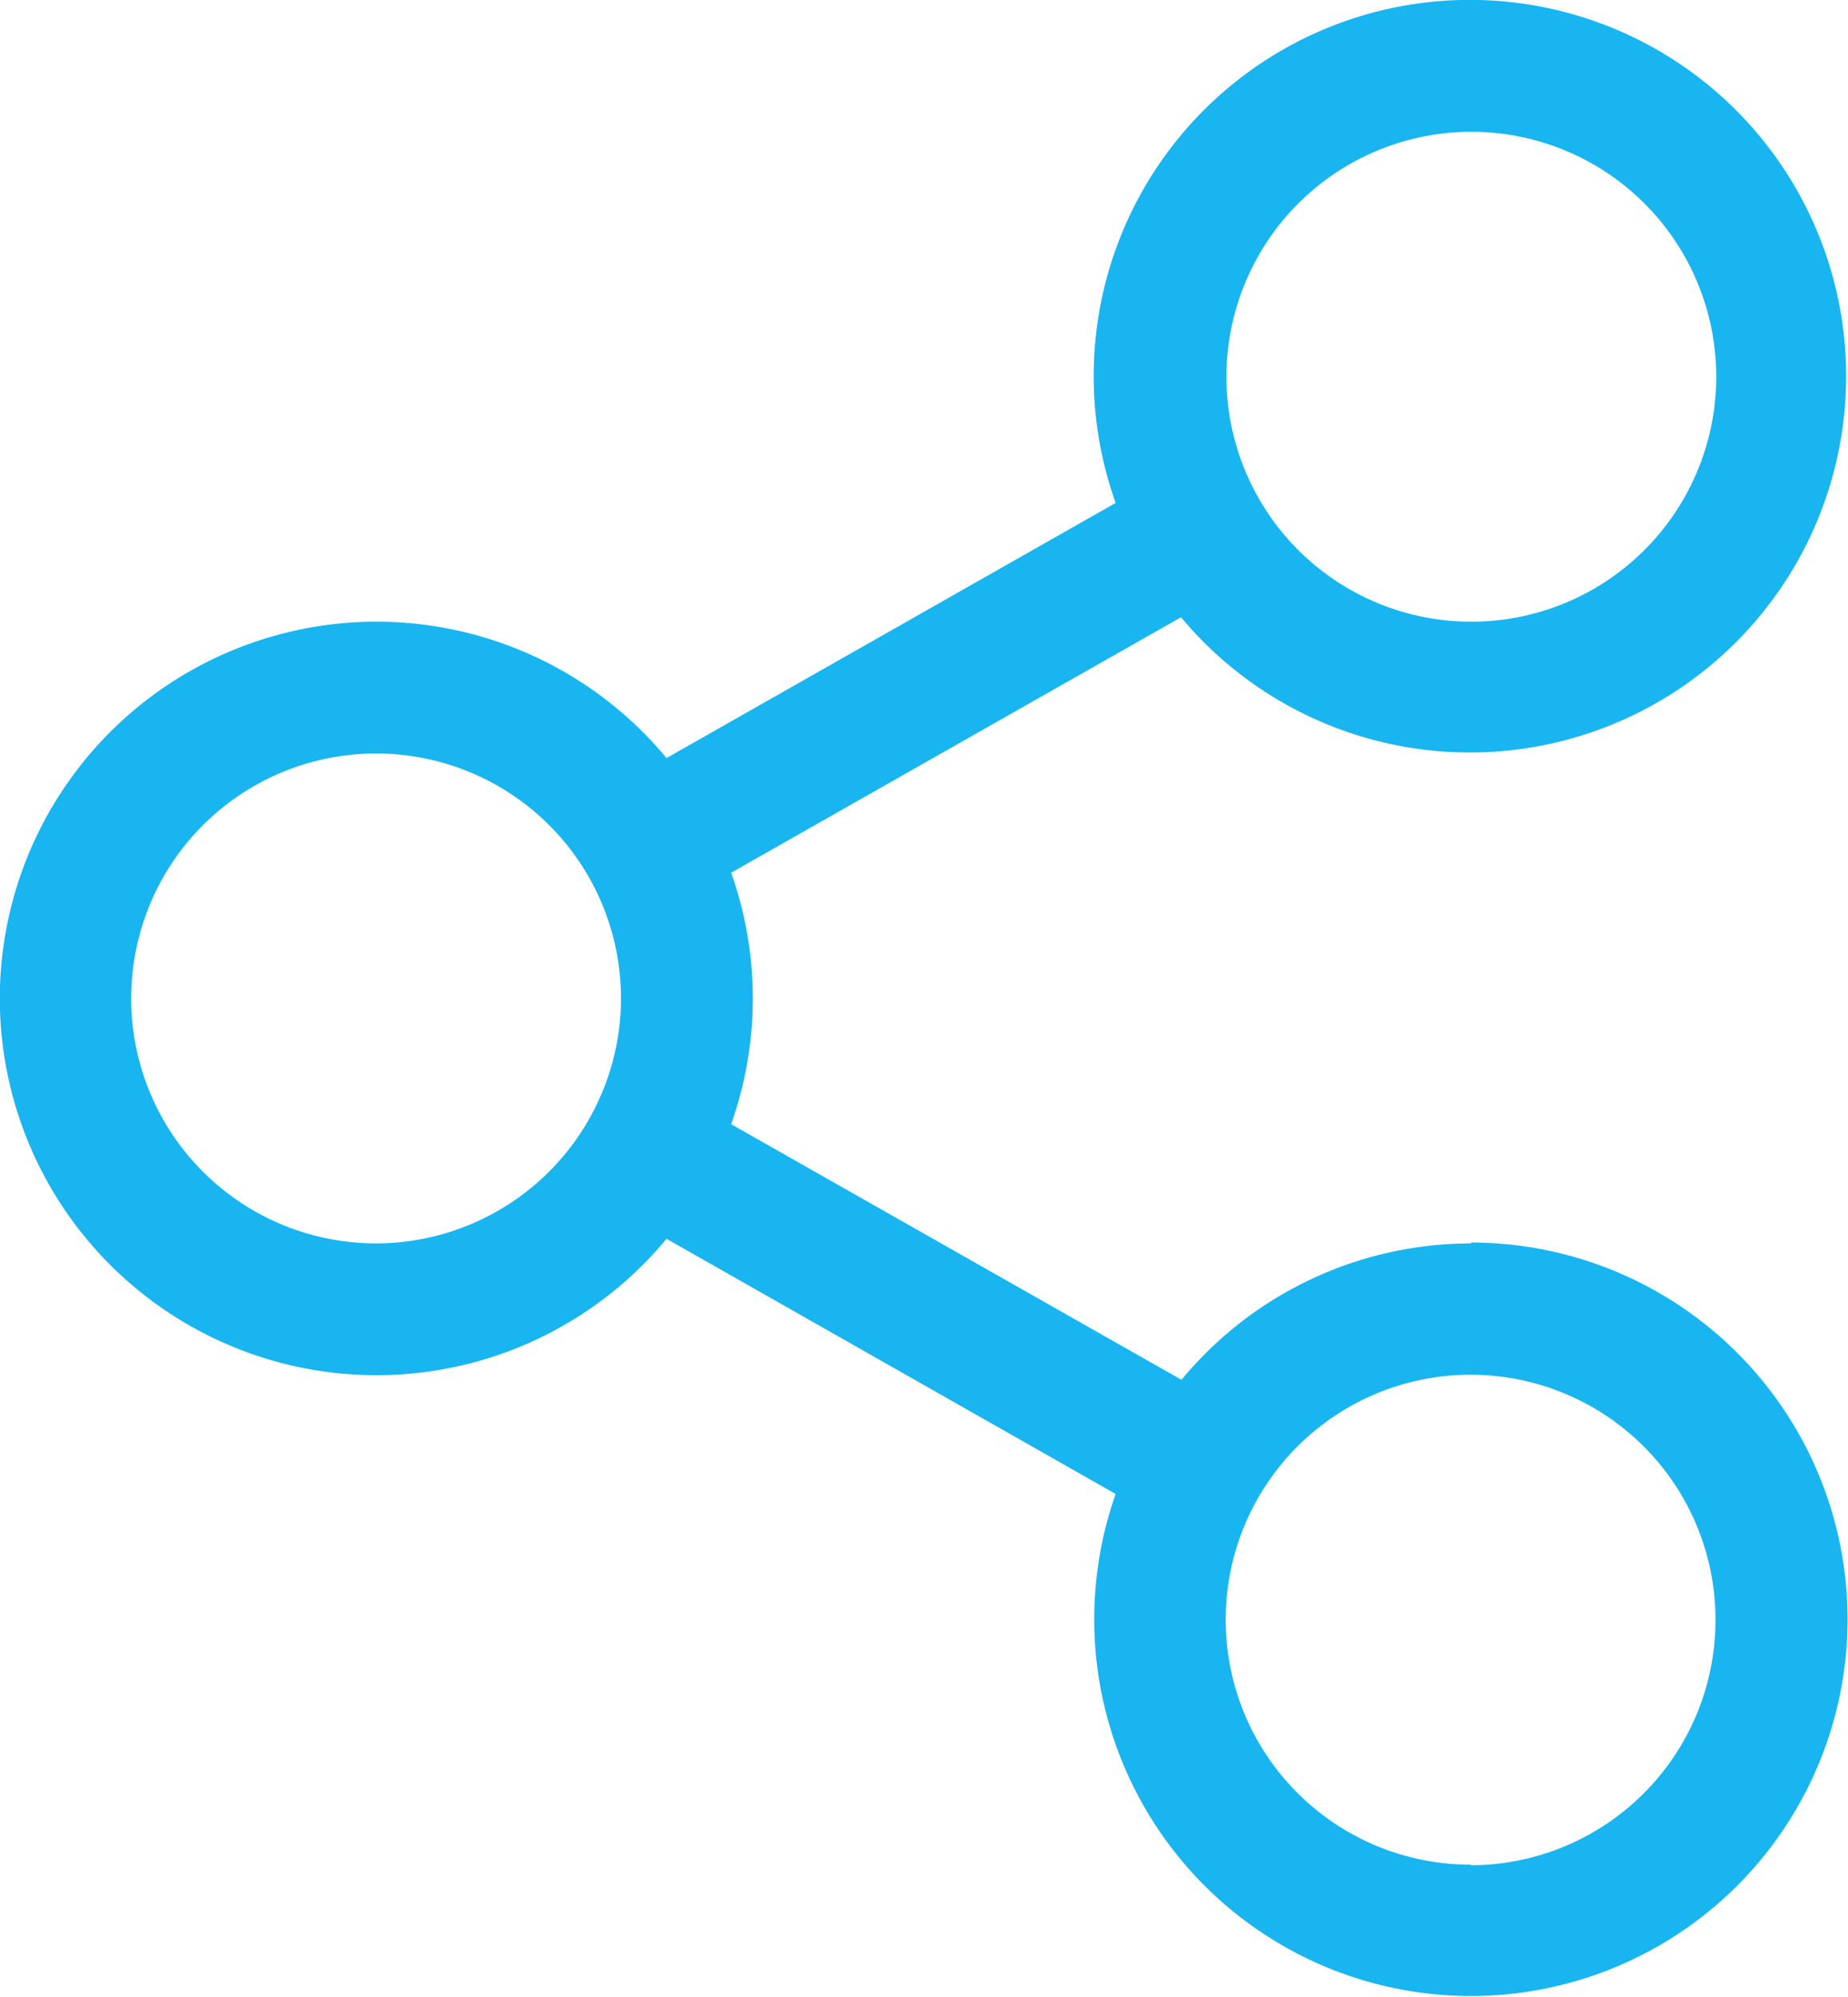 <svg xmlns="http://www.w3.org/2000/svg" width="12.496" height="13.501" viewBox="0 0 12.496 13.501"><defs><style>.a{fill:#19b5f1;}</style></defs><path class="a" d="M18.405,8.406a2.543,2.543,0,0,0-1.96.922L13.4,7.6a2.542,2.542,0,0,0,0-1.7l3.042-1.727A2.544,2.544,0,1,0,16,3.4L12.963,5.125a2.547,2.547,0,1,0,0,3.25L16,10.1a2.547,2.547,0,1,0,2.4-1.7Zm0-7.515a1.656,1.656,0,1,1-1.656,1.656A1.657,1.657,0,0,1,18.405.891ZM11,8.406a1.656,1.656,0,1,1,1.655-1.656A1.658,1.658,0,0,1,11,8.406Zm7.4,4.2a1.656,1.656,0,1,1,1.656-1.656A1.658,1.658,0,0,1,18.405,12.61Z" transform="translate(-8.456)"/></svg>